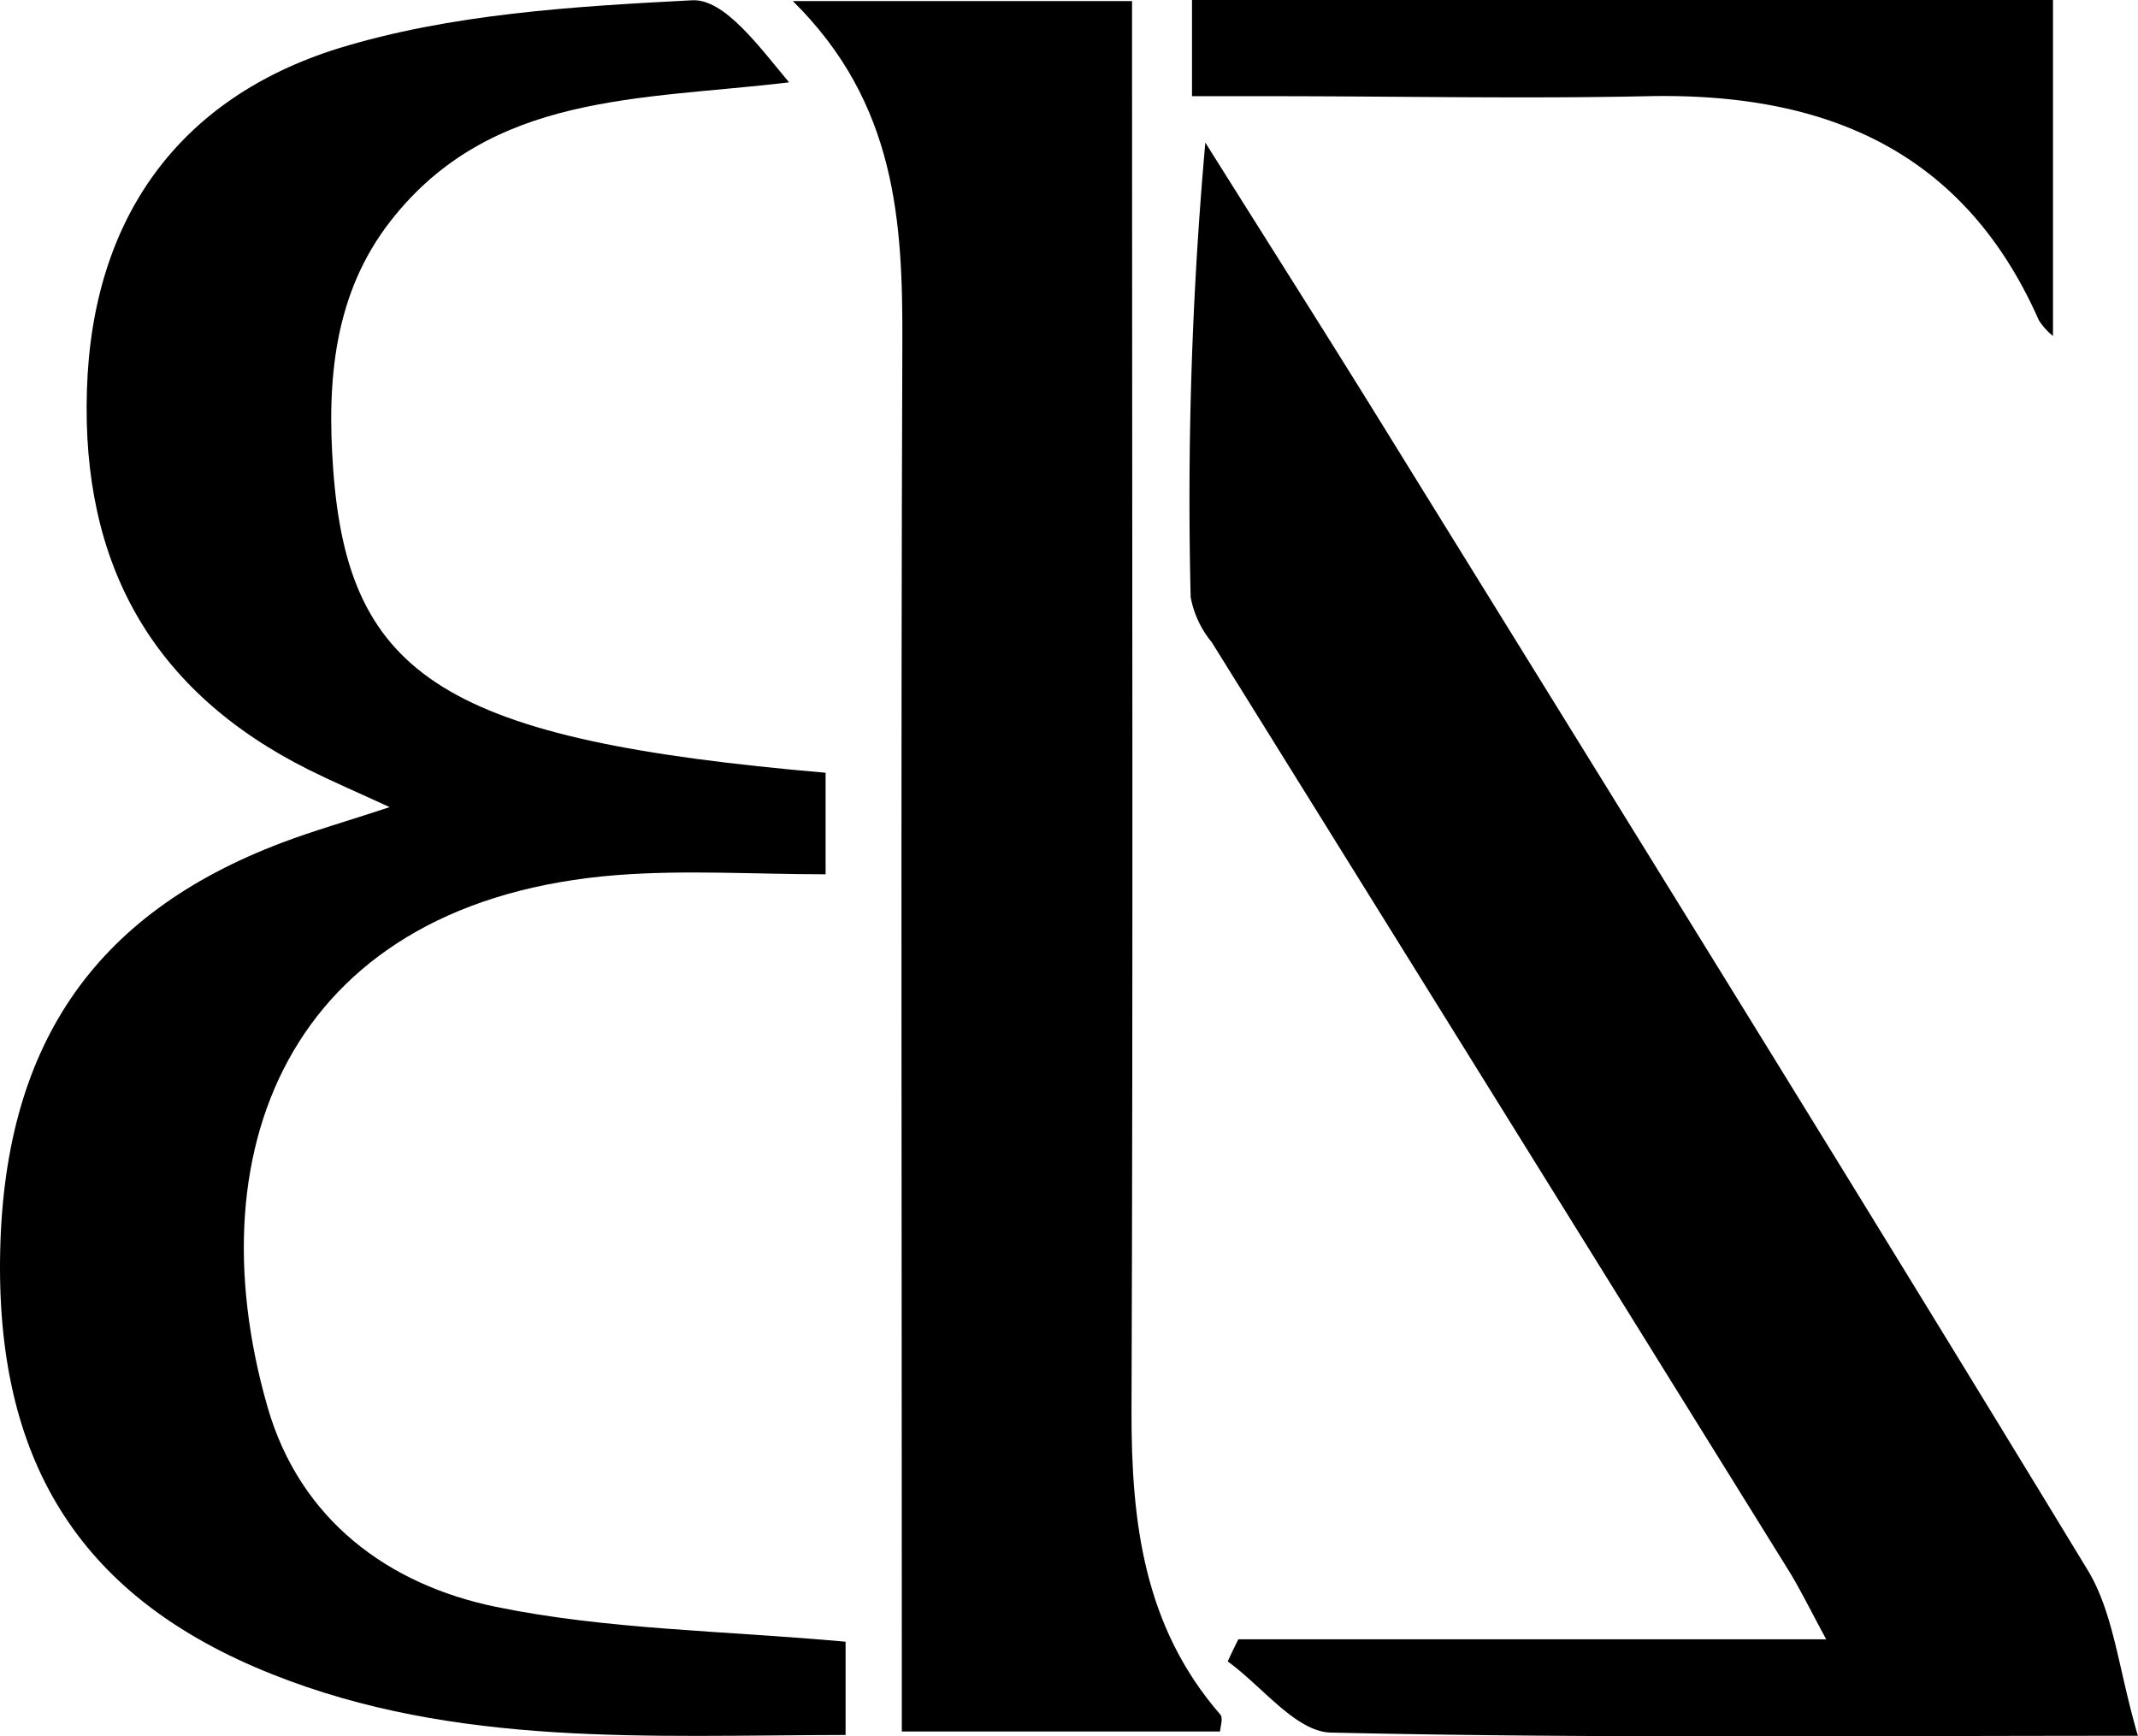 <svg xmlns="http://www.w3.org/2000/svg" width="80.232" height="65.163" viewBox="0 0 80.232 65.163"><g transform="translate(-90.258)"><path d="M121.99,61.59v3.52c-7.39.01-14.62.47-21.52-2.28-7.09-2.82-10.3-7.82-10.21-15.58.09-7.94,3.47-12.94,10.59-15.63,1.16-.44,2.36-.78,4.03-1.33-1.28-.59-2.17-.97-3.03-1.4-5.88-2.94-8.54-7.72-8.33-14.26.2-6.48,3.48-10.95,9.42-12.81,4.22-1.3,8.84-1.58,13.3-1.81,1.21-.06,2.52,1.76,3.63,3.08-5.57.67-11.19.37-14.96,5.21-2.12,2.72-2.39,5.98-2.15,9.29.56,7.87,4.28,10.18,18.48,11.41v3.81c-2.64,0-5.25-.17-7.83.03-12.01.94-15.98,9.99-13.11,19.97,1.22,4.23,4.53,6.66,8.56,7.49,4.18.86,8.53.89,13.13,1.31Z"/><path d="M170.48,65.14c-10.79,0-20.54.1-30.28-.12-1.31-.03-2.58-1.74-3.87-2.67.13-.28.26-.56.4-.83h22.06c-.66-1.22-1.03-1.98-1.47-2.68Q146.535,41.47,135.73,24.1a3.725,3.725,0,0,1-.79-1.69,150.869,150.869,0,0,1,.55-17.06c2.18,3.48,4.39,6.95,6.55,10.44,8.88,14.36,17.79,28.7,26.56,43.13.99,1.63,1.16,3.76,1.89,6.23Z"/><path d="M136.03,64.98H124.1V61.91c0-16.33-.04-32.66.02-48.99.02-4.6-.22-9.04-4.11-12.88h12.73V3.13c0,16.6.04,33.2-.02,49.81-.01,4.17.46,8.1,3.33,11.4.12.13,0,.48-.01.65Z"/><path d="M134.99,3.61V0H167.3V12.61a2.508,2.508,0,0,1-.53-.59c-2.83-6.41-8.06-8.55-14.68-8.41-4.69.1-9.39,0-14.08,0H135Z"/></g></svg>
